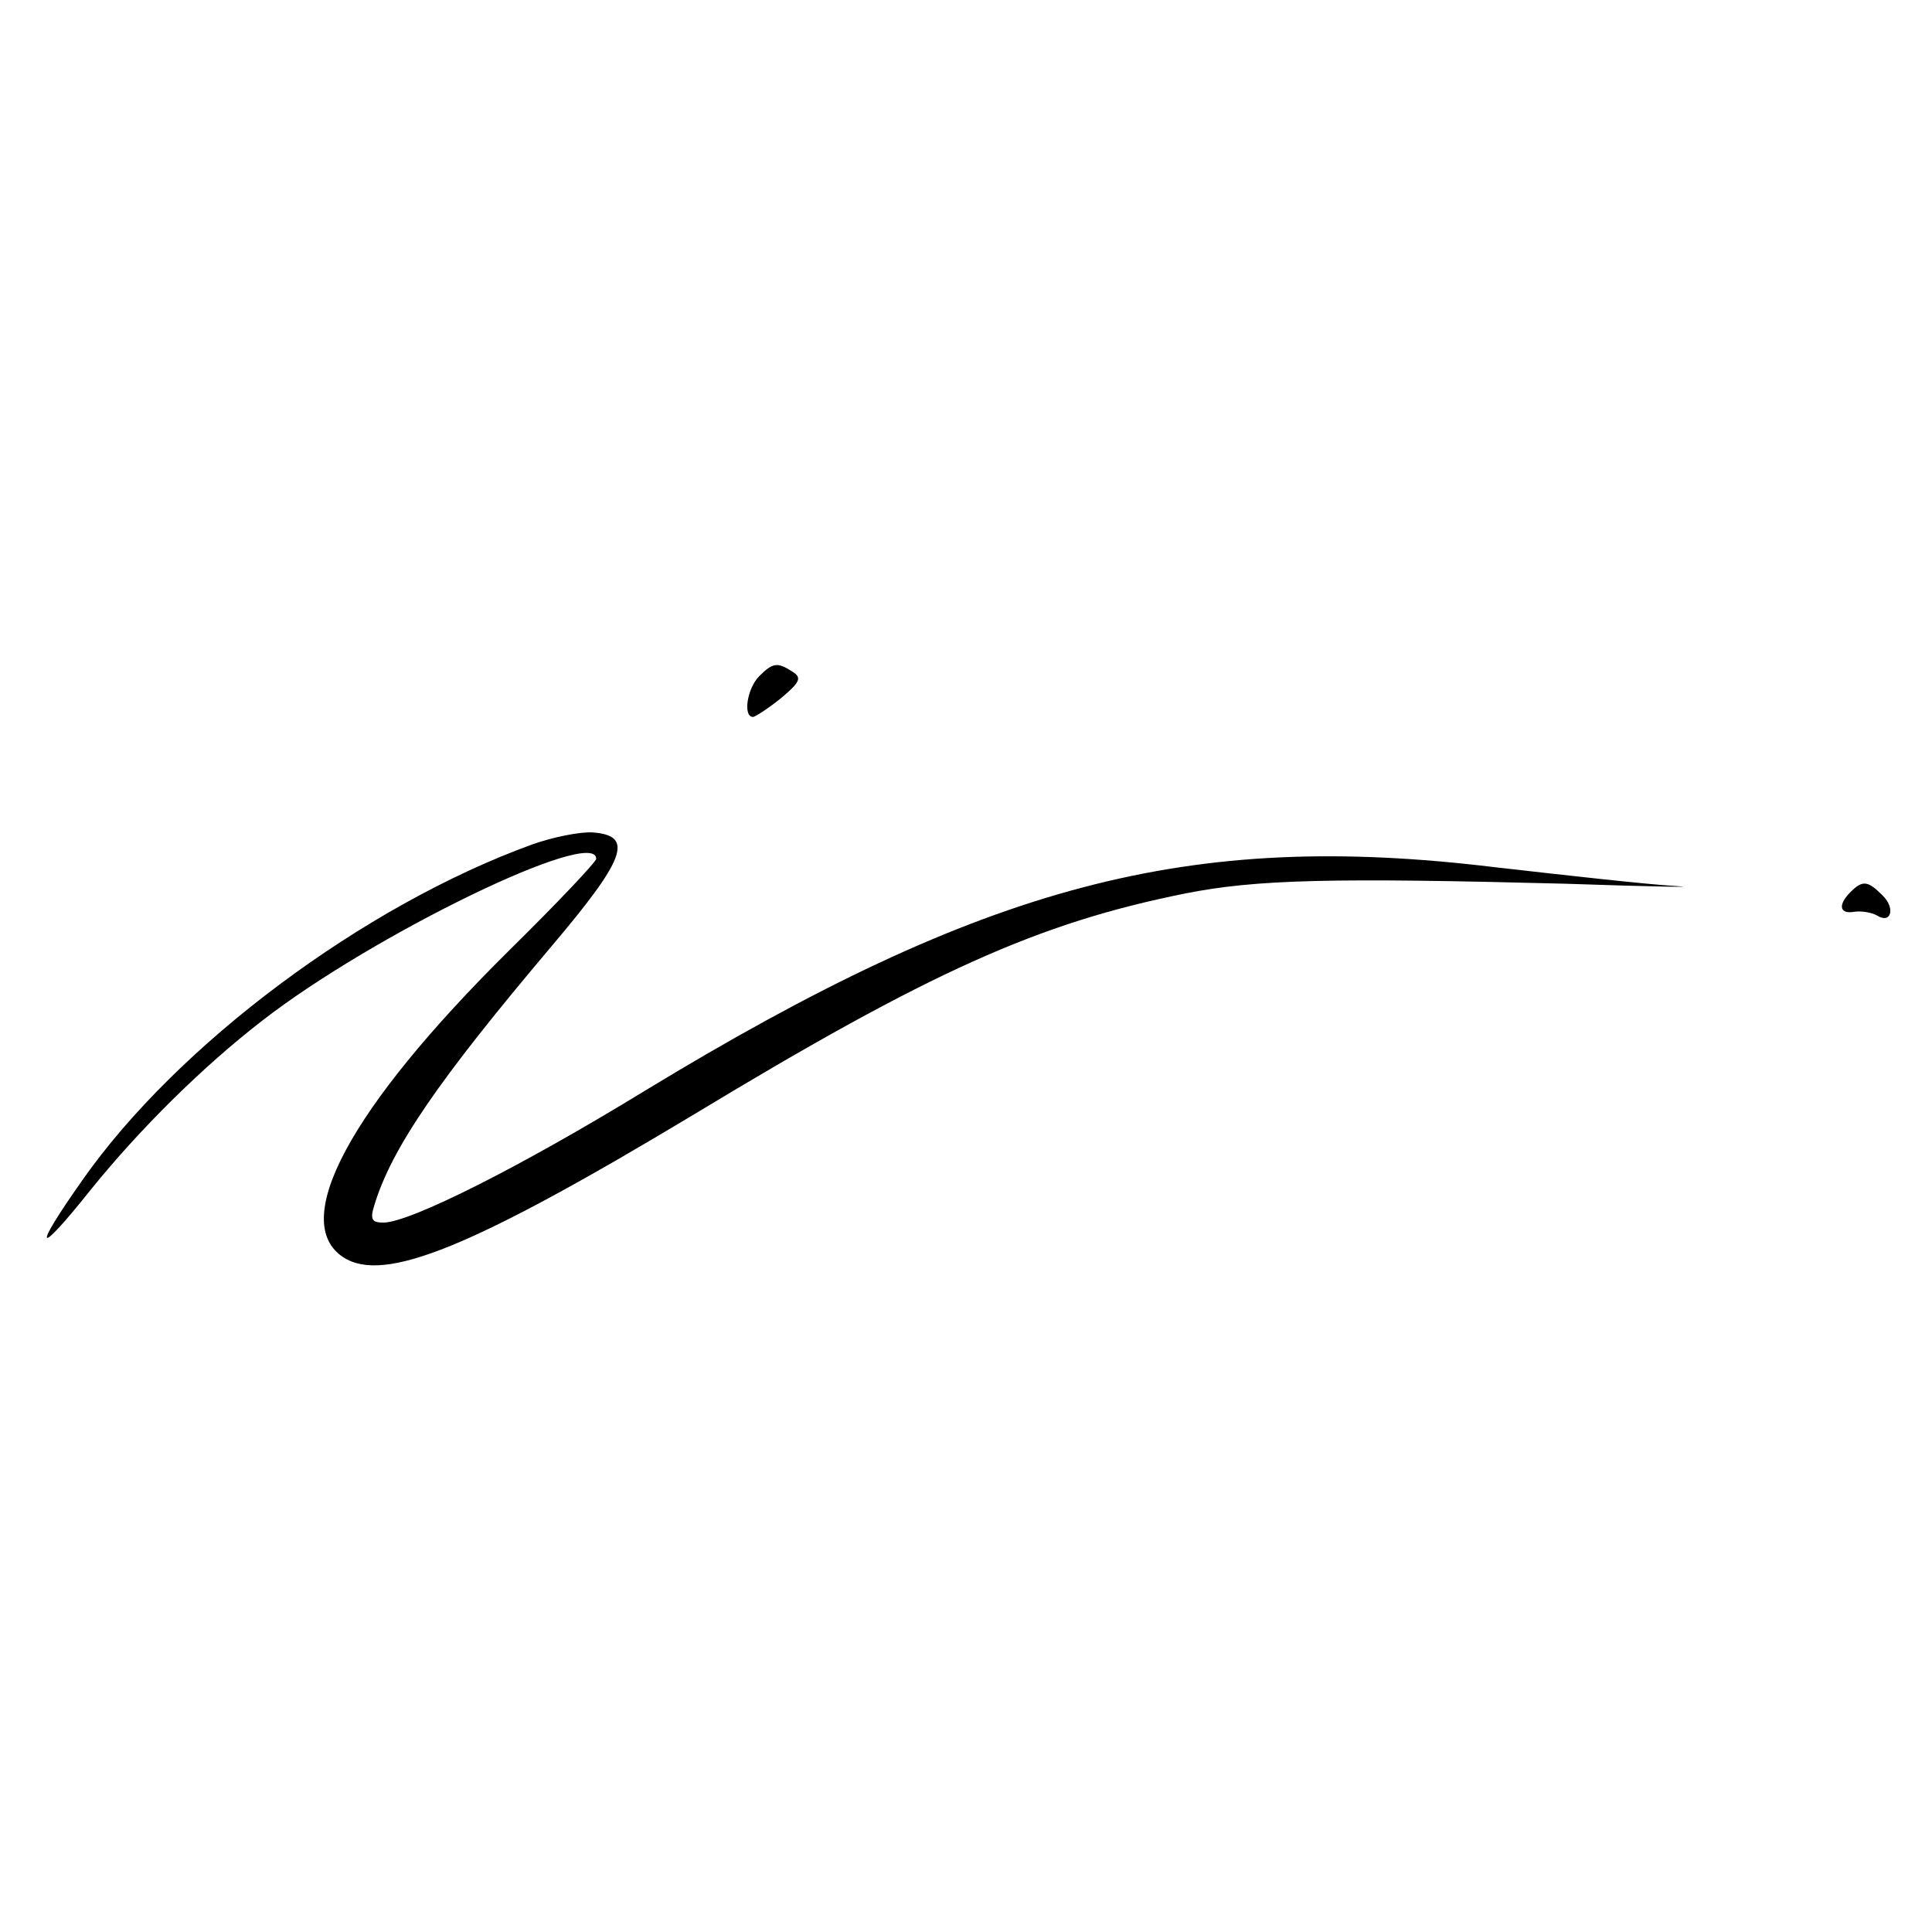 <?xml version="1.0" standalone="no"?>
<!DOCTYPE svg PUBLIC "-//W3C//DTD SVG 20010904//EN"
 "http://www.w3.org/TR/2001/REC-SVG-20010904/DTD/svg10.dtd">
<svg version="1.0" xmlns="http://www.w3.org/2000/svg"
 width="256pt" height="256pt" viewBox="0 0 256 256"
 preserveAspectRatio="xMidYMid meet">
<g transform="translate(0,256) scale(0.1,-0.1)"
fill="#000000" stroke="none">
<path d="M1006 1664 c-16 -16 -22 -54 -8 -54 4 1 21 12 37 25 25 21 28 27 15
35 -20 13 -26 12 -44 -6z"/>
<path d="M705 1441 c-223 -81 -470 -265 -596 -445 -67 -95 -61 -103 10 -14 66
82 150 165 229 226 147 114 442 257 442 214 0 -4 -52 -59 -116 -122 -211 -209
-291 -359 -219 -406 54 -35 171 13 464 189 314 190 457 254 651 293 95 19 197
21 505 13 116 -4 181 -5 145 -3 -36 2 -144 14 -240 25 -405 49 -674 -22 -1125
-296 -165 -101 -312 -175 -347 -175 -15 0 -18 4 -12 23 23 76 86 167 233 341
100 118 112 149 56 153 -16 1 -52 -6 -80 -16z"/>
<path d="M2452 1378 c-17 -17 -15 -30 6 -26 9 1 22 -1 29 -5 19 -12 25 10 7
27 -19 19 -26 20 -42 4z"/>
</g>
</svg>
